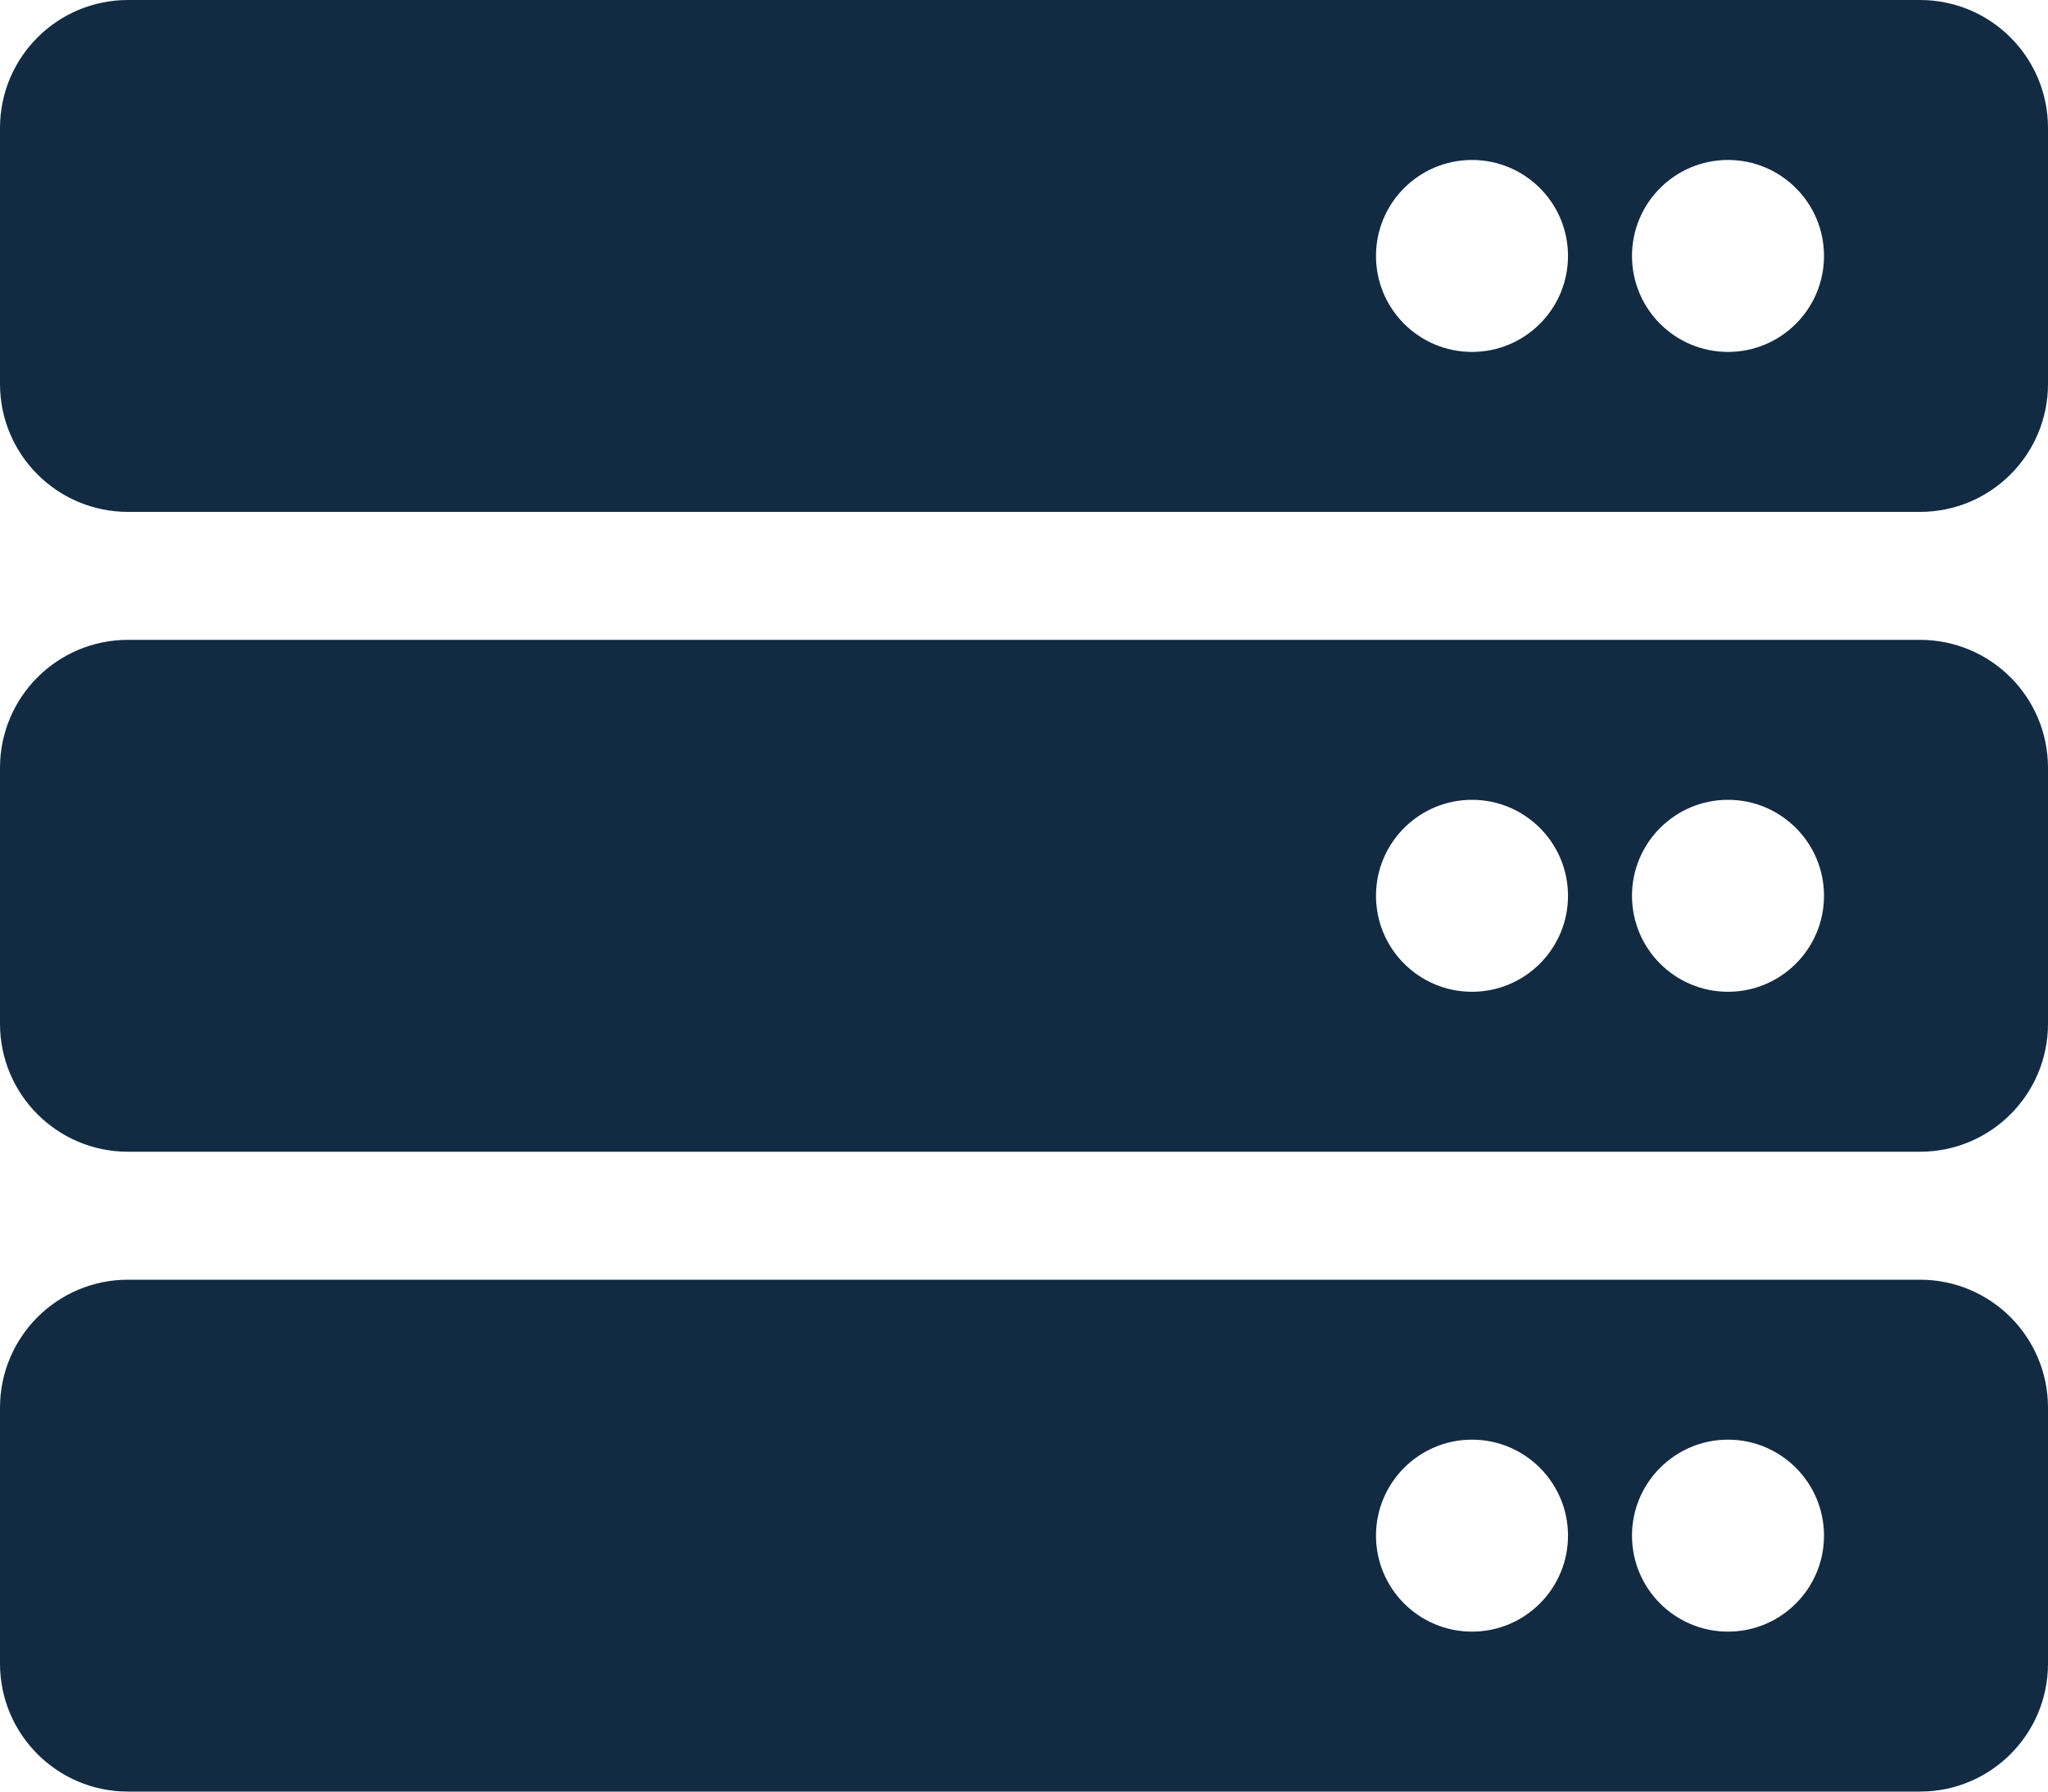 <svg width="40" height="35" viewBox="0 0 40 35" fill="none" xmlns="http://www.w3.org/2000/svg">
<path d="M37.5 10H2.5C1.119 10 0 8.881 0 7.5V2.5C0 1.119 1.119 0 2.5 0H37.5C38.881 0 40 1.119 40 2.5V7.5C40 8.881 38.881 10 37.5 10ZM33.75 3.125C32.715 3.125 31.875 3.964 31.875 5C31.875 6.036 32.715 6.875 33.75 6.875C34.785 6.875 35.625 6.036 35.625 5C35.625 3.964 34.785 3.125 33.75 3.125ZM28.75 3.125C27.715 3.125 26.875 3.964 26.875 5C26.875 6.036 27.715 6.875 28.75 6.875C29.785 6.875 30.625 6.036 30.625 5C30.625 3.964 29.785 3.125 28.75 3.125ZM37.5 22.5H2.5C1.119 22.5 0 21.381 0 20V15C0 13.619 1.119 12.5 2.5 12.5H37.5C38.881 12.5 40 13.619 40 15V20C40 21.381 38.881 22.5 37.5 22.5ZM33.75 15.625C32.715 15.625 31.875 16.465 31.875 17.5C31.875 18.535 32.715 19.375 33.75 19.375C34.785 19.375 35.625 18.535 35.625 17.5C35.625 16.465 34.785 15.625 33.75 15.625ZM28.75 15.625C27.715 15.625 26.875 16.465 26.875 17.5C26.875 18.535 27.715 19.375 28.75 19.375C29.785 19.375 30.625 18.535 30.625 17.5C30.625 16.465 29.785 15.625 28.75 15.625ZM37.5 35H2.5C1.119 35 0 33.881 0 32.5V27.5C0 26.119 1.119 25 2.5 25H37.5C38.881 25 40 26.119 40 27.5V32.5C40 33.881 38.881 35 37.5 35ZM33.75 28.125C32.715 28.125 31.875 28.965 31.875 30C31.875 31.035 32.715 31.875 33.75 31.875C34.785 31.875 35.625 31.035 35.625 30C35.625 28.965 34.785 28.125 33.75 28.125ZM28.75 28.125C27.715 28.125 26.875 28.965 26.875 30C26.875 31.035 27.715 31.875 28.75 31.875C29.785 31.875 30.625 31.035 30.625 30C30.625 28.965 29.785 28.125 28.75 28.125Z" fill="#122B43"/>
</svg>
